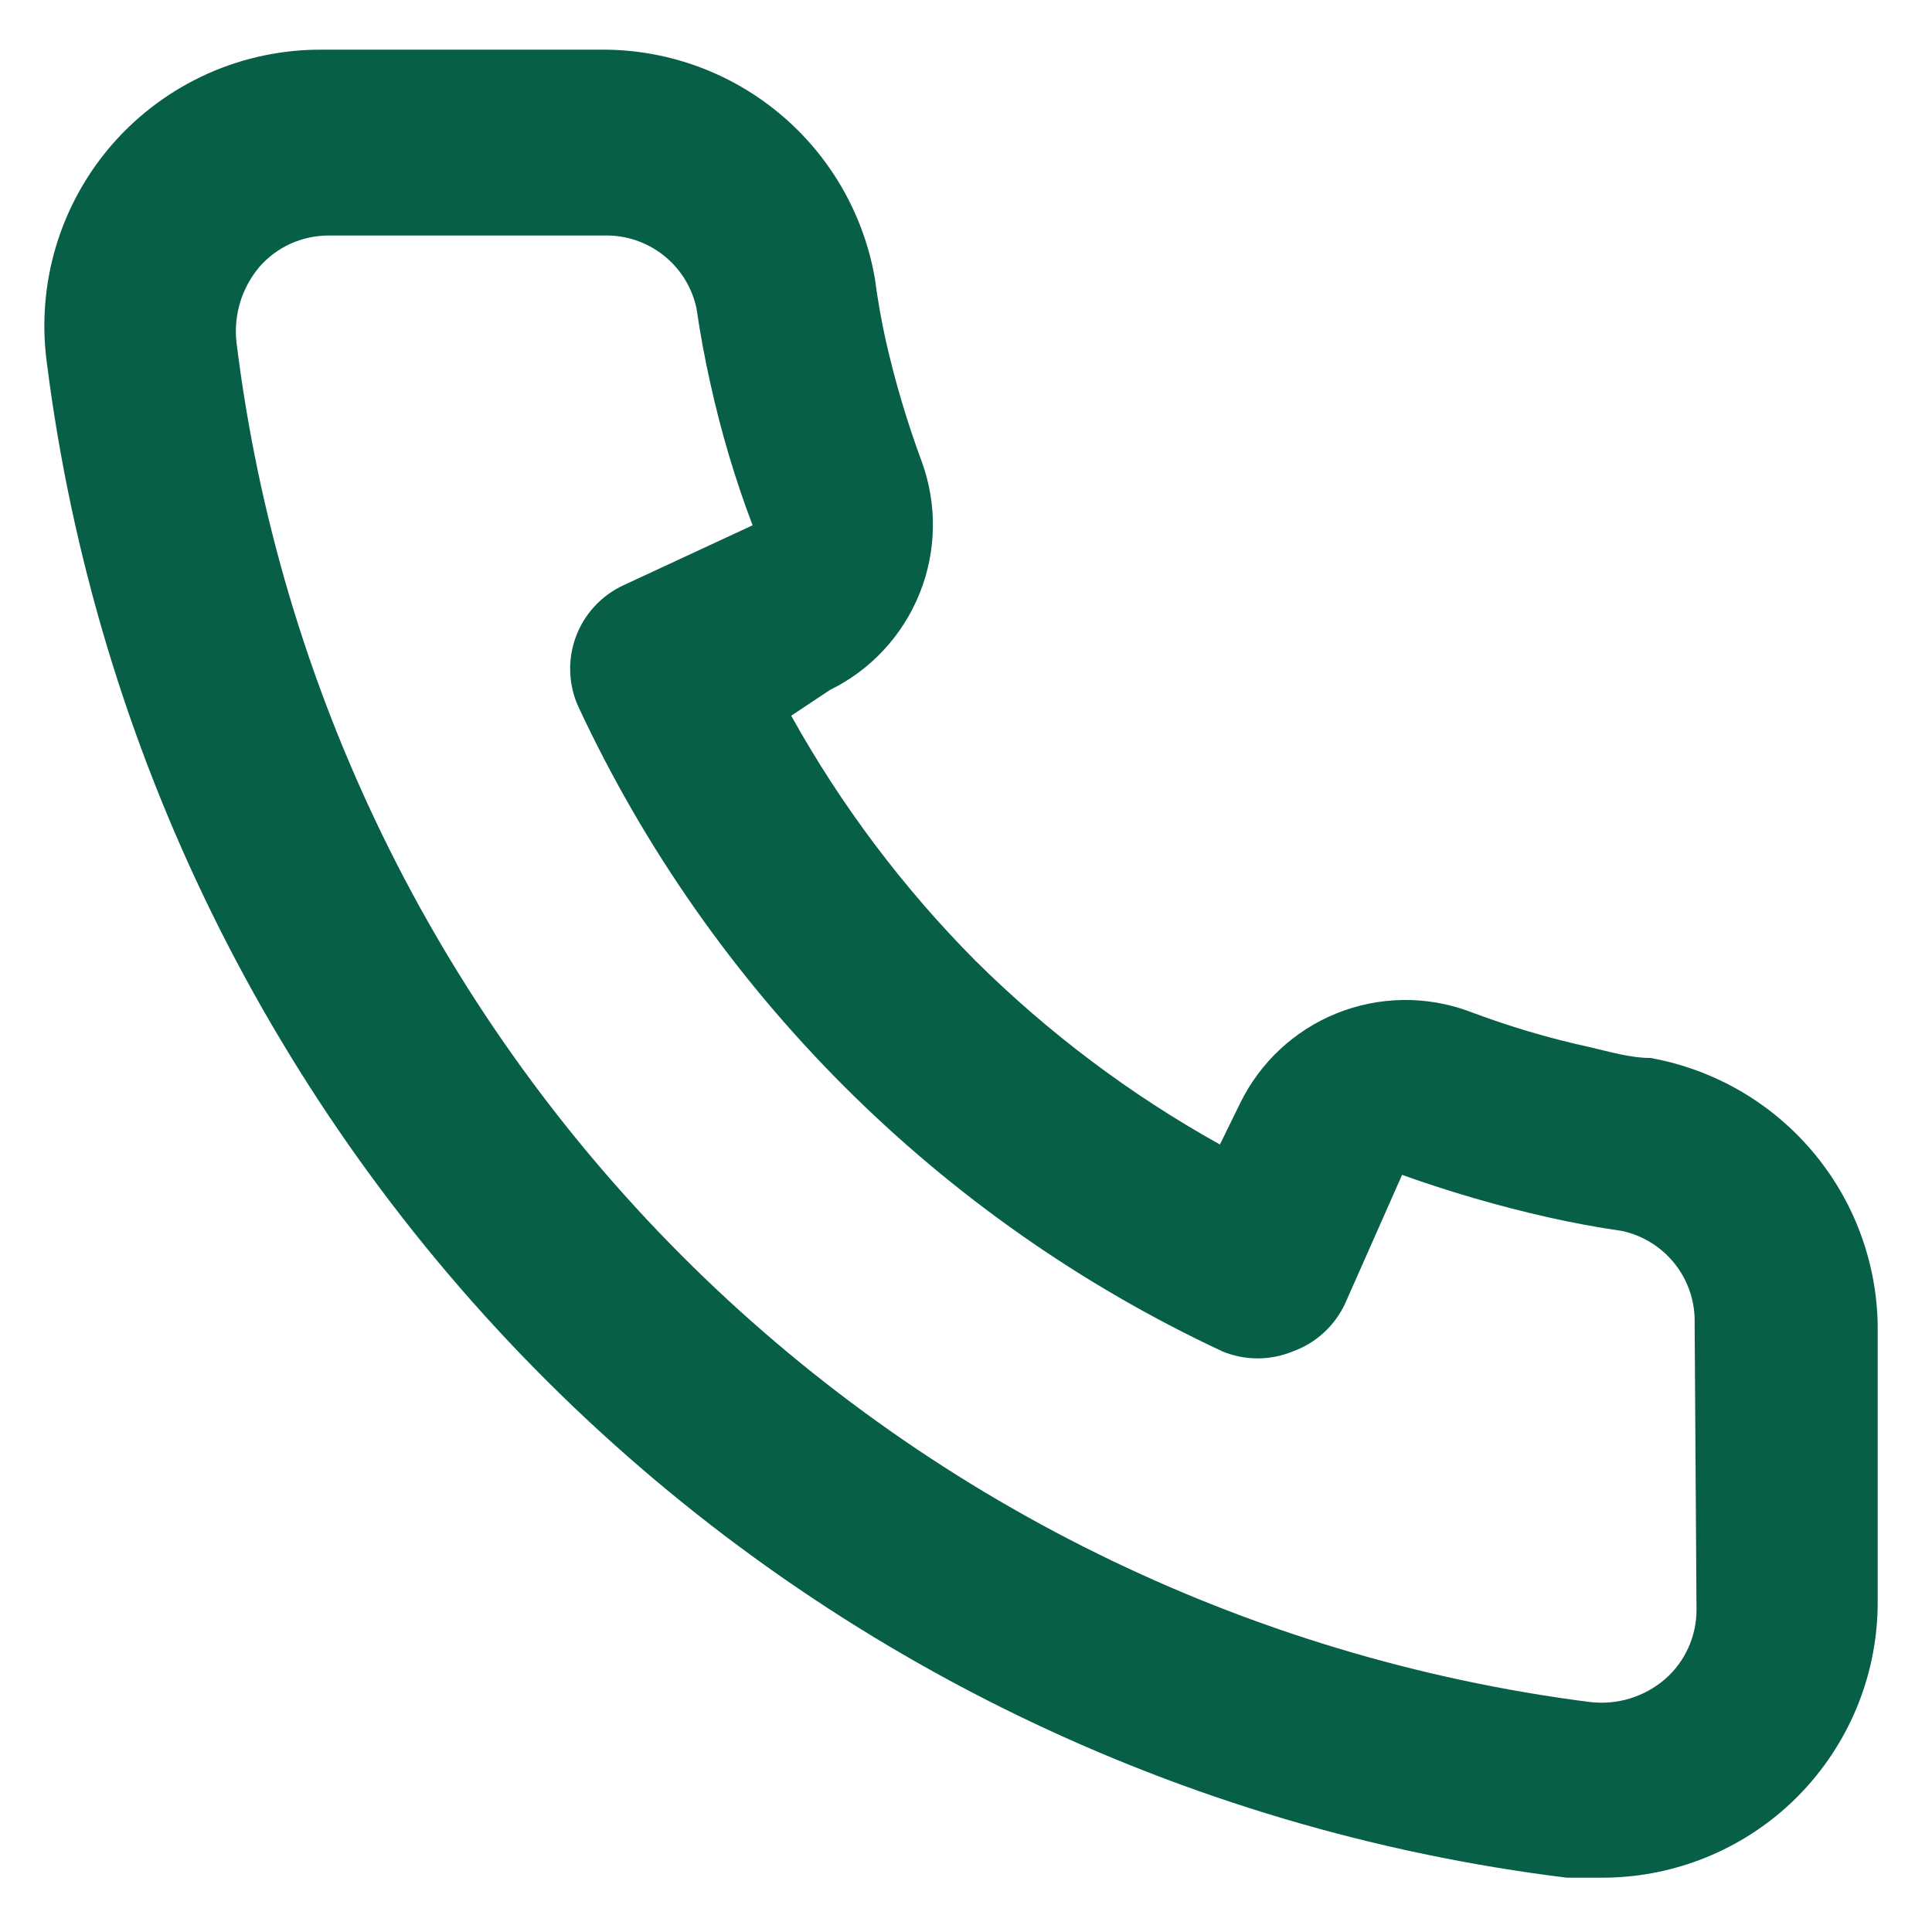 <svg width="28" height="28" viewBox="0 0 28 28" fill="none" xmlns="http://www.w3.org/2000/svg">
<path d="M23.92 15.333C23.627 15.333 23.32 15.24 23.027 15.173C22.433 15.043 21.849 14.869 21.28 14.653C20.662 14.428 19.982 14.44 19.371 14.686C18.761 14.932 18.263 15.396 17.974 15.987L17.68 16.587C16.381 15.864 15.188 14.967 14.133 13.92C13.086 12.865 12.189 11.672 11.467 10.373L12.027 10C12.618 9.711 13.081 9.213 13.327 8.602C13.573 7.992 13.585 7.312 13.36 6.693C13.148 6.123 12.975 5.54 12.84 4.947C12.774 4.653 12.72 4.347 12.68 4.04C12.518 3.101 12.026 2.25 11.293 1.642C10.56 1.033 9.633 0.706 8.68 0.72H4.68C4.106 0.715 3.536 0.833 3.012 1.067C2.487 1.302 2.019 1.646 1.639 2.078C1.26 2.509 0.978 3.017 0.812 3.568C0.647 4.118 0.602 4.697 0.68 5.267C1.39 10.852 3.942 16.043 7.93 20.017C11.919 23.991 17.118 26.523 22.707 27.213H23.213C24.197 27.215 25.146 26.854 25.88 26.2C26.302 25.823 26.639 25.36 26.869 24.843C27.099 24.326 27.216 23.766 27.213 23.2V19.2C27.197 18.274 26.86 17.382 26.259 16.677C25.659 15.972 24.832 15.497 23.92 15.333ZM24.587 23.333C24.587 23.523 24.546 23.71 24.468 23.882C24.39 24.055 24.276 24.208 24.134 24.333C23.985 24.462 23.81 24.558 23.622 24.616C23.434 24.673 23.235 24.69 23.04 24.667C18.047 24.026 13.409 21.742 9.857 18.174C6.306 14.605 4.043 9.956 3.427 4.96C3.406 4.765 3.424 4.567 3.481 4.379C3.539 4.191 3.634 4.017 3.76 3.867C3.885 3.724 4.039 3.61 4.211 3.532C4.384 3.454 4.571 3.414 4.76 3.413H8.76C9.07 3.406 9.373 3.508 9.616 3.7C9.86 3.892 10.028 4.163 10.094 4.467C10.147 4.831 10.213 5.191 10.293 5.547C10.447 6.25 10.652 6.94 10.907 7.613L9.04 8.48C8.881 8.553 8.737 8.657 8.618 8.786C8.498 8.915 8.406 9.066 8.345 9.231C8.284 9.396 8.257 9.571 8.264 9.746C8.271 9.922 8.313 10.094 8.387 10.253C10.306 14.364 13.61 17.668 17.72 19.587C18.045 19.72 18.409 19.72 18.733 19.587C18.9 19.527 19.053 19.435 19.183 19.316C19.314 19.197 19.419 19.053 19.494 18.893L20.32 17.027C21.009 17.273 21.713 17.478 22.427 17.64C22.782 17.72 23.142 17.787 23.507 17.84C23.81 17.905 24.081 18.074 24.273 18.317C24.466 18.561 24.567 18.863 24.56 19.173L24.587 23.333Z" fill="#065F46"/>
</svg>
